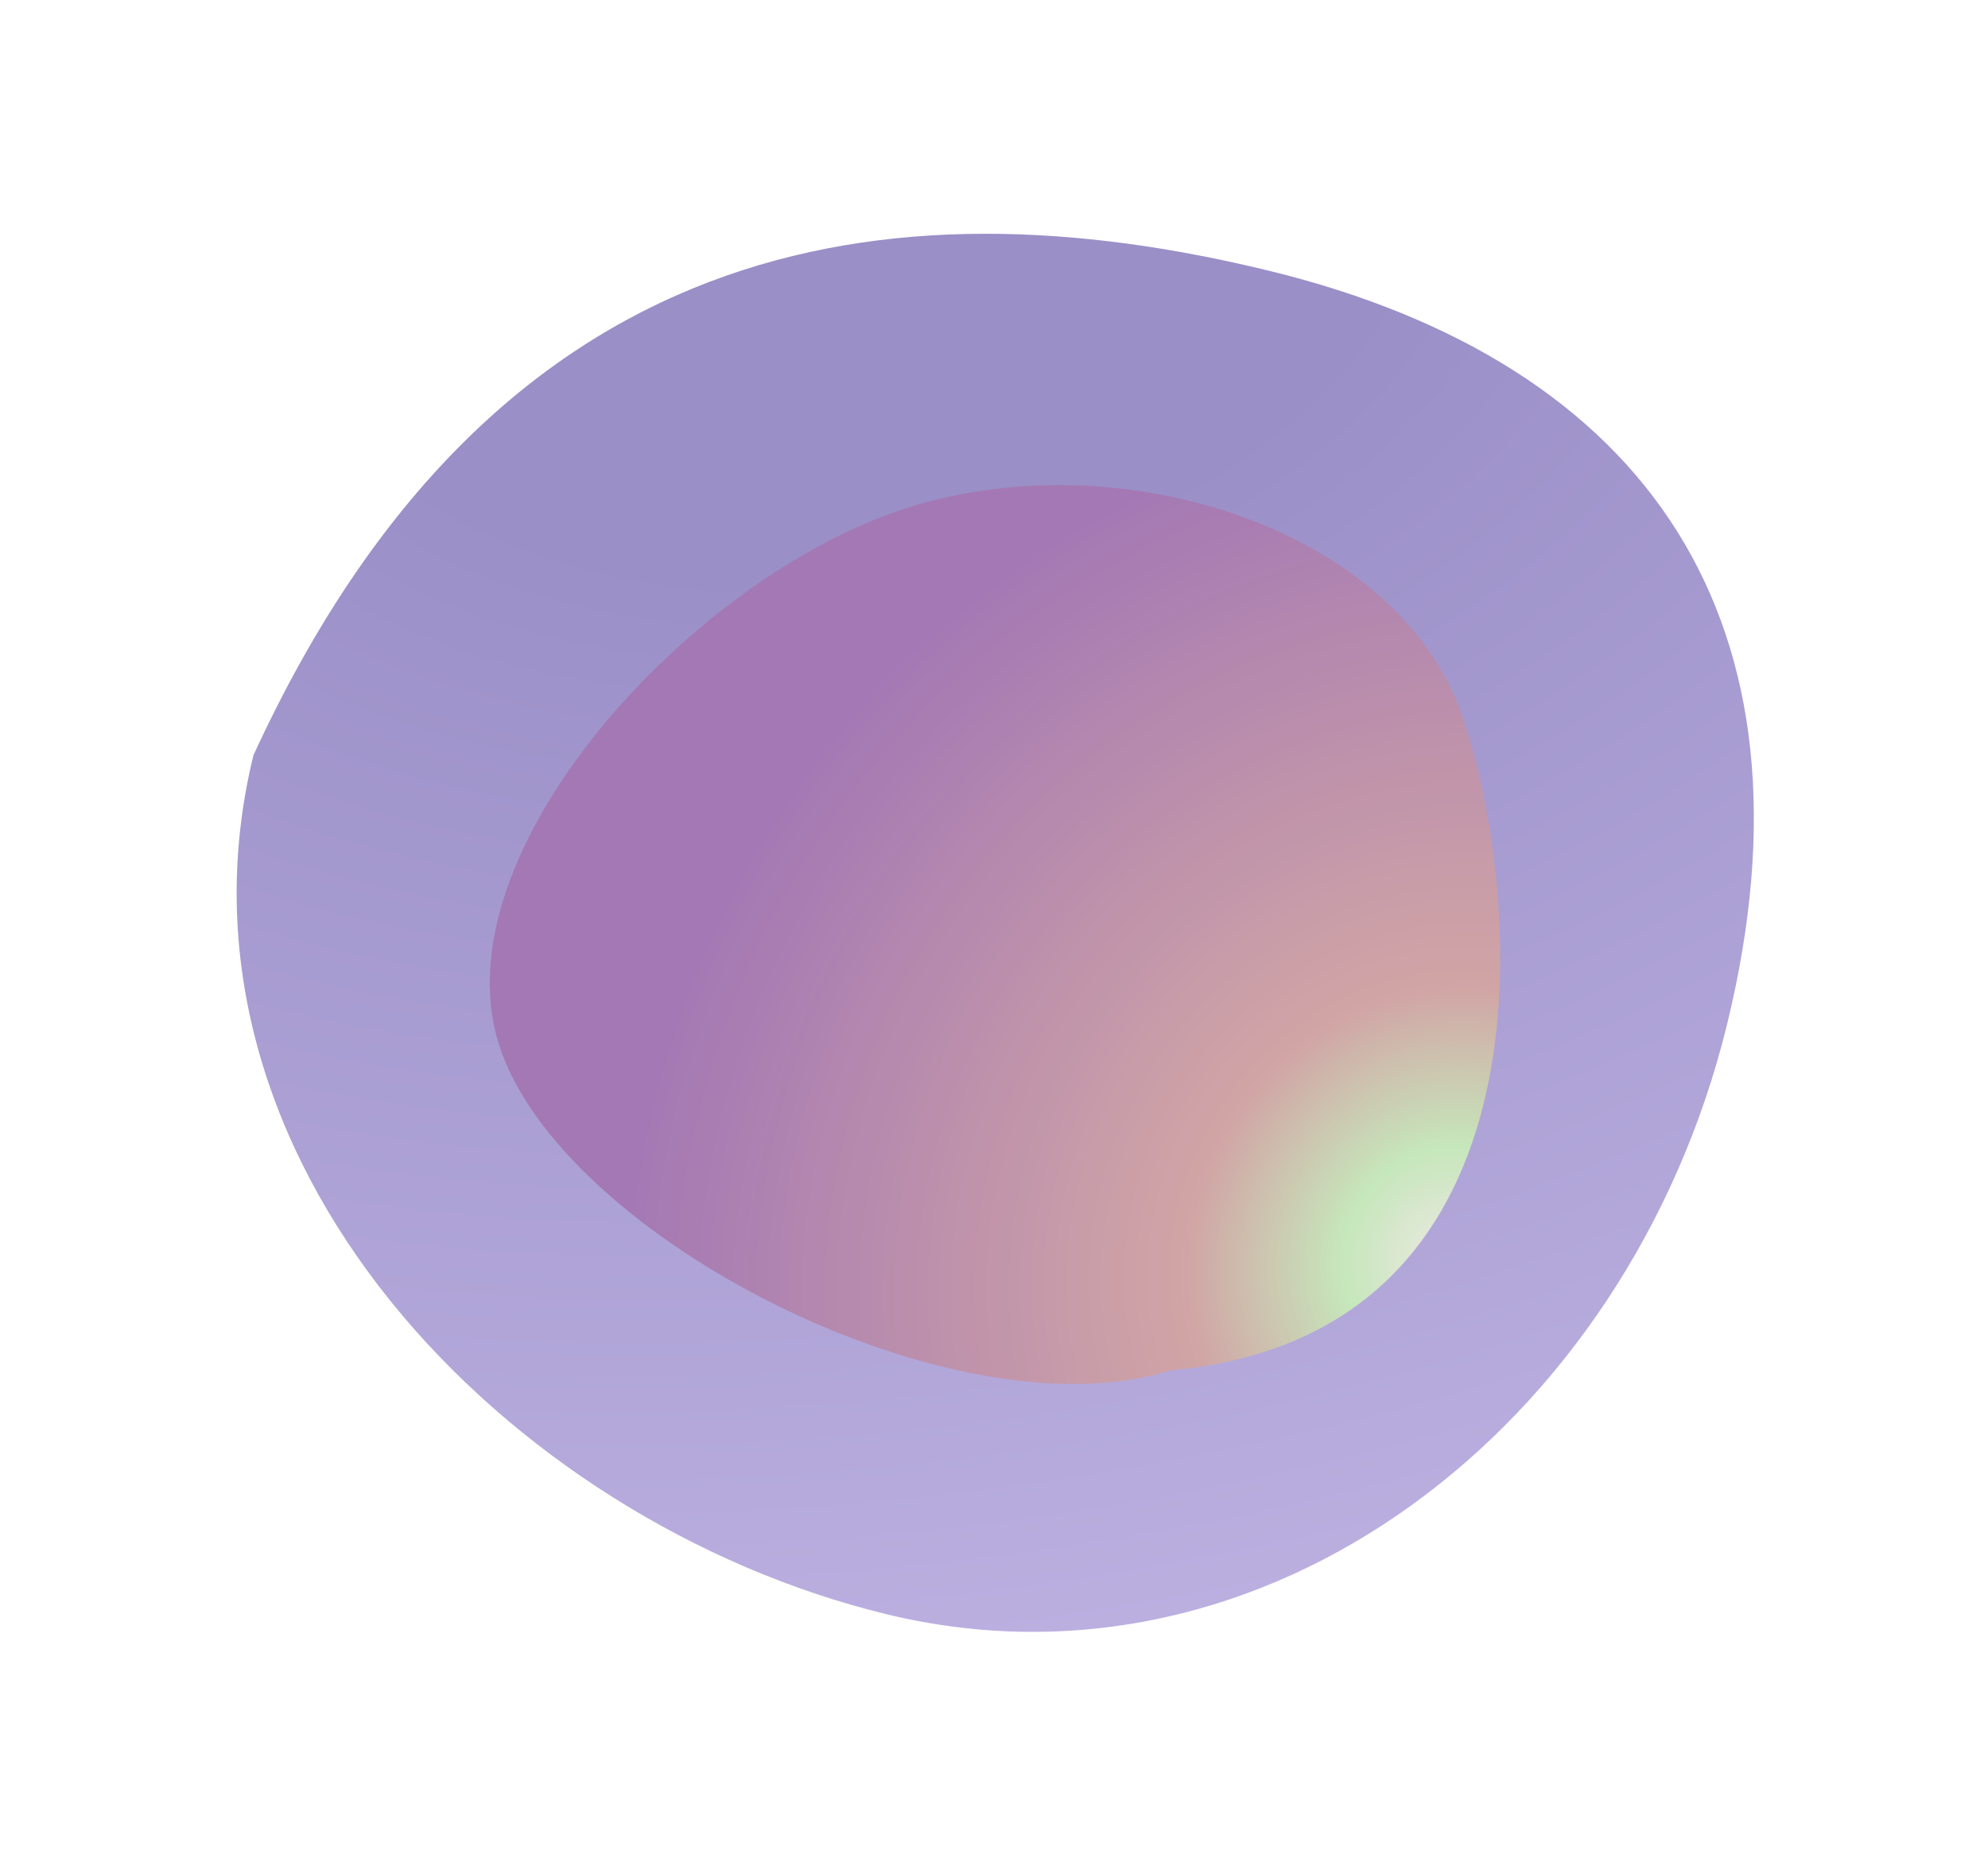 <?xml version="1.0" encoding="UTF-8"?> <svg xmlns="http://www.w3.org/2000/svg" width="688" height="646" viewBox="0 0 688 646" fill="none"> <g filter="url(#filter0_f_34_1119)"> <path d="M306.607 558.697C175.32 526.675 53.595 400.82 87.708 261.426C170.939 80.214 307.827 61.683 439.115 93.706C570.402 125.729 631.791 215.259 597.676 354.651C563.563 494.044 437.895 590.721 306.607 558.697Z" fill="url(#paint0_radial_34_1119)"></path> </g> <g filter="url(#filter1_f_34_1119)"> <path d="M313.947 175.812C388.632 152.042 485.612 183.524 506.858 250.102C528.105 316.681 536.625 462.322 405.21 474.309C330.524 498.078 193.979 428.279 172.733 361.701C151.486 295.122 239.263 199.581 313.947 175.812Z" fill="url(#paint1_radial_34_1119)"></path> <path d="M313.947 175.812C388.632 152.042 485.612 183.524 506.858 250.102C528.105 316.681 536.625 462.322 405.21 474.309C330.524 498.078 193.979 428.279 172.733 361.701C151.486 295.122 239.263 199.581 313.947 175.812Z" fill="black" fill-opacity="0.08"></path> </g> <defs> <filter id="filter0_f_34_1119" x="0.995" y="0.014" width="686.876" height="645.74" filterUnits="userSpaceOnUse" color-interpolation-filters="sRGB"> <feFlood flood-opacity="0" result="BackgroundImageFix"></feFlood> <feBlend mode="normal" in="SourceGraphic" in2="BackgroundImageFix" result="shape"></feBlend> <feGaussianBlur stdDeviation="40.452" result="effect1_foregroundBlur_34_1119"></feGaussianBlur> </filter> <filter id="filter1_f_34_1119" x="90.924" y="89.35" width="506.832" height="468.289" filterUnits="userSpaceOnUse" color-interpolation-filters="sRGB"> <feFlood flood-opacity="0" result="BackgroundImageFix"></feFlood> <feBlend mode="normal" in="SourceGraphic" in2="BackgroundImageFix" result="shape"></feBlend> <feGaussianBlur stdDeviation="39.29" result="effect1_foregroundBlur_34_1119"></feGaussianBlur> </filter> <radialGradient id="paint0_radial_34_1119" cx="0" cy="0" r="1" gradientUnits="userSpaceOnUse" gradientTransform="translate(300.777 74.65) rotate(80.629) scale(712.249 1121.47)"> <stop offset="0.172" stop-color="#9A8FC7"></stop> <stop offset="0.76" stop-color="#BFB3E3"></stop> <stop offset="1" stop-color="#FBF0CB"></stop> </radialGradient> <radialGradient id="paint1_radial_34_1119" cx="0" cy="0" r="1" gradientUnits="userSpaceOnUse" gradientTransform="translate(502.764 435.189) rotate(-146.1) scale(377.967 404.333)"> <stop stop-color="#FFFCF4"></stop> <stop offset="0.094" stop-color="#D7FBCB"></stop> <stop offset="0.234" stop-color="#E3B3B3"></stop> <stop offset="0.744" stop-color="#B282C3"></stop> </radialGradient> </defs> </svg> 